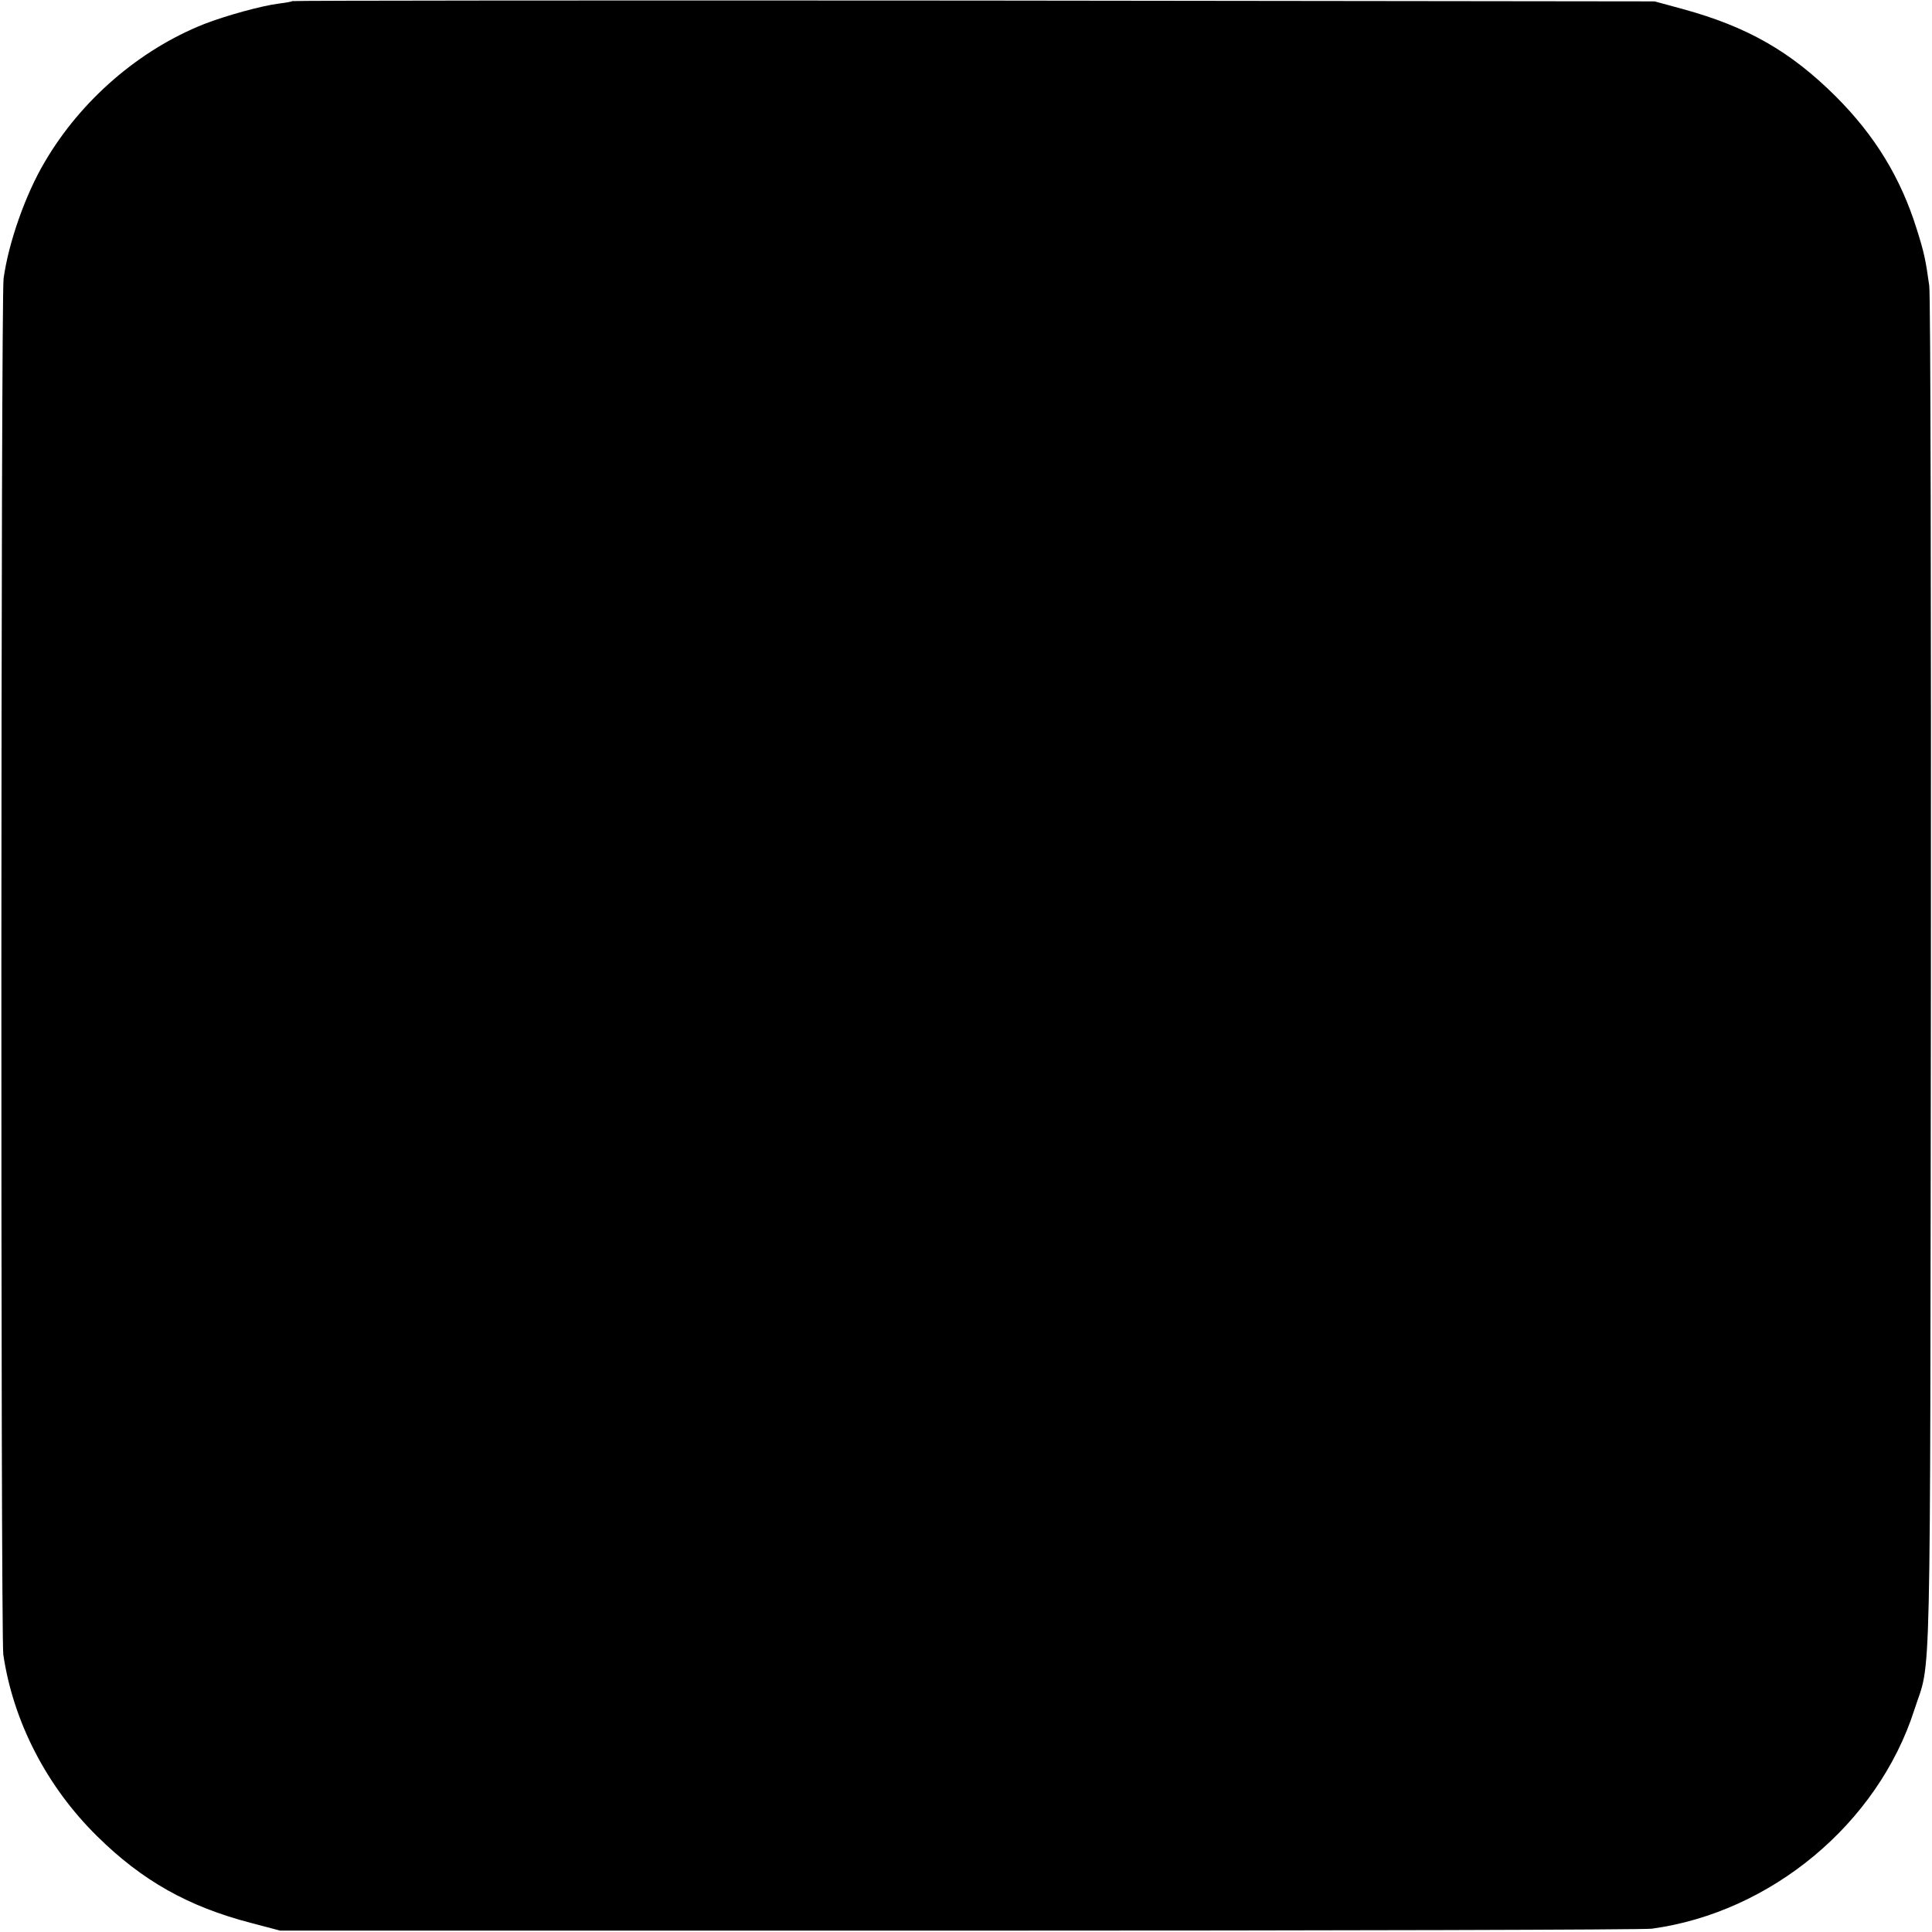 <?xml version="1.0" standalone="no"?>
<!DOCTYPE svg PUBLIC "-//W3C//DTD SVG 20010904//EN"
 "http://www.w3.org/TR/2001/REC-SVG-20010904/DTD/svg10.dtd">
<svg version="1.0" xmlns="http://www.w3.org/2000/svg"
 width="700pt" height="700pt" viewBox="0 0 700 700"
 preserveAspectRatio="xMidYMid meet">
<g transform="translate(0,700) scale(0.1,-0.1)"
fill="#000000" stroke="none">
<path d="M1059 6996 c-2 -2 -24 -6 -49 -9 -63 -8 -193 -44 -270 -74 -235 -93
-447 -276 -578 -500 -70 -118 -131 -292 -149 -422 -10 -71 -11 -4918 -1 -4986
36 -243 157 -478 340 -658 163 -161 330 -255 557 -314 l106 -28 2460 0 c1353
0 2483 3 2510 7 432 59 819 381 951 793 62 192 57 -32 60 2650 1 1348 -1 2477
-6 2510 -13 93 -18 119 -46 207 -58 185 -151 337 -293 479 -164 163 -320 252
-553 316 l-103 28 -2466 3 c-1356 1 -2467 0 -2470 -2z"/>
</g>
</svg>
